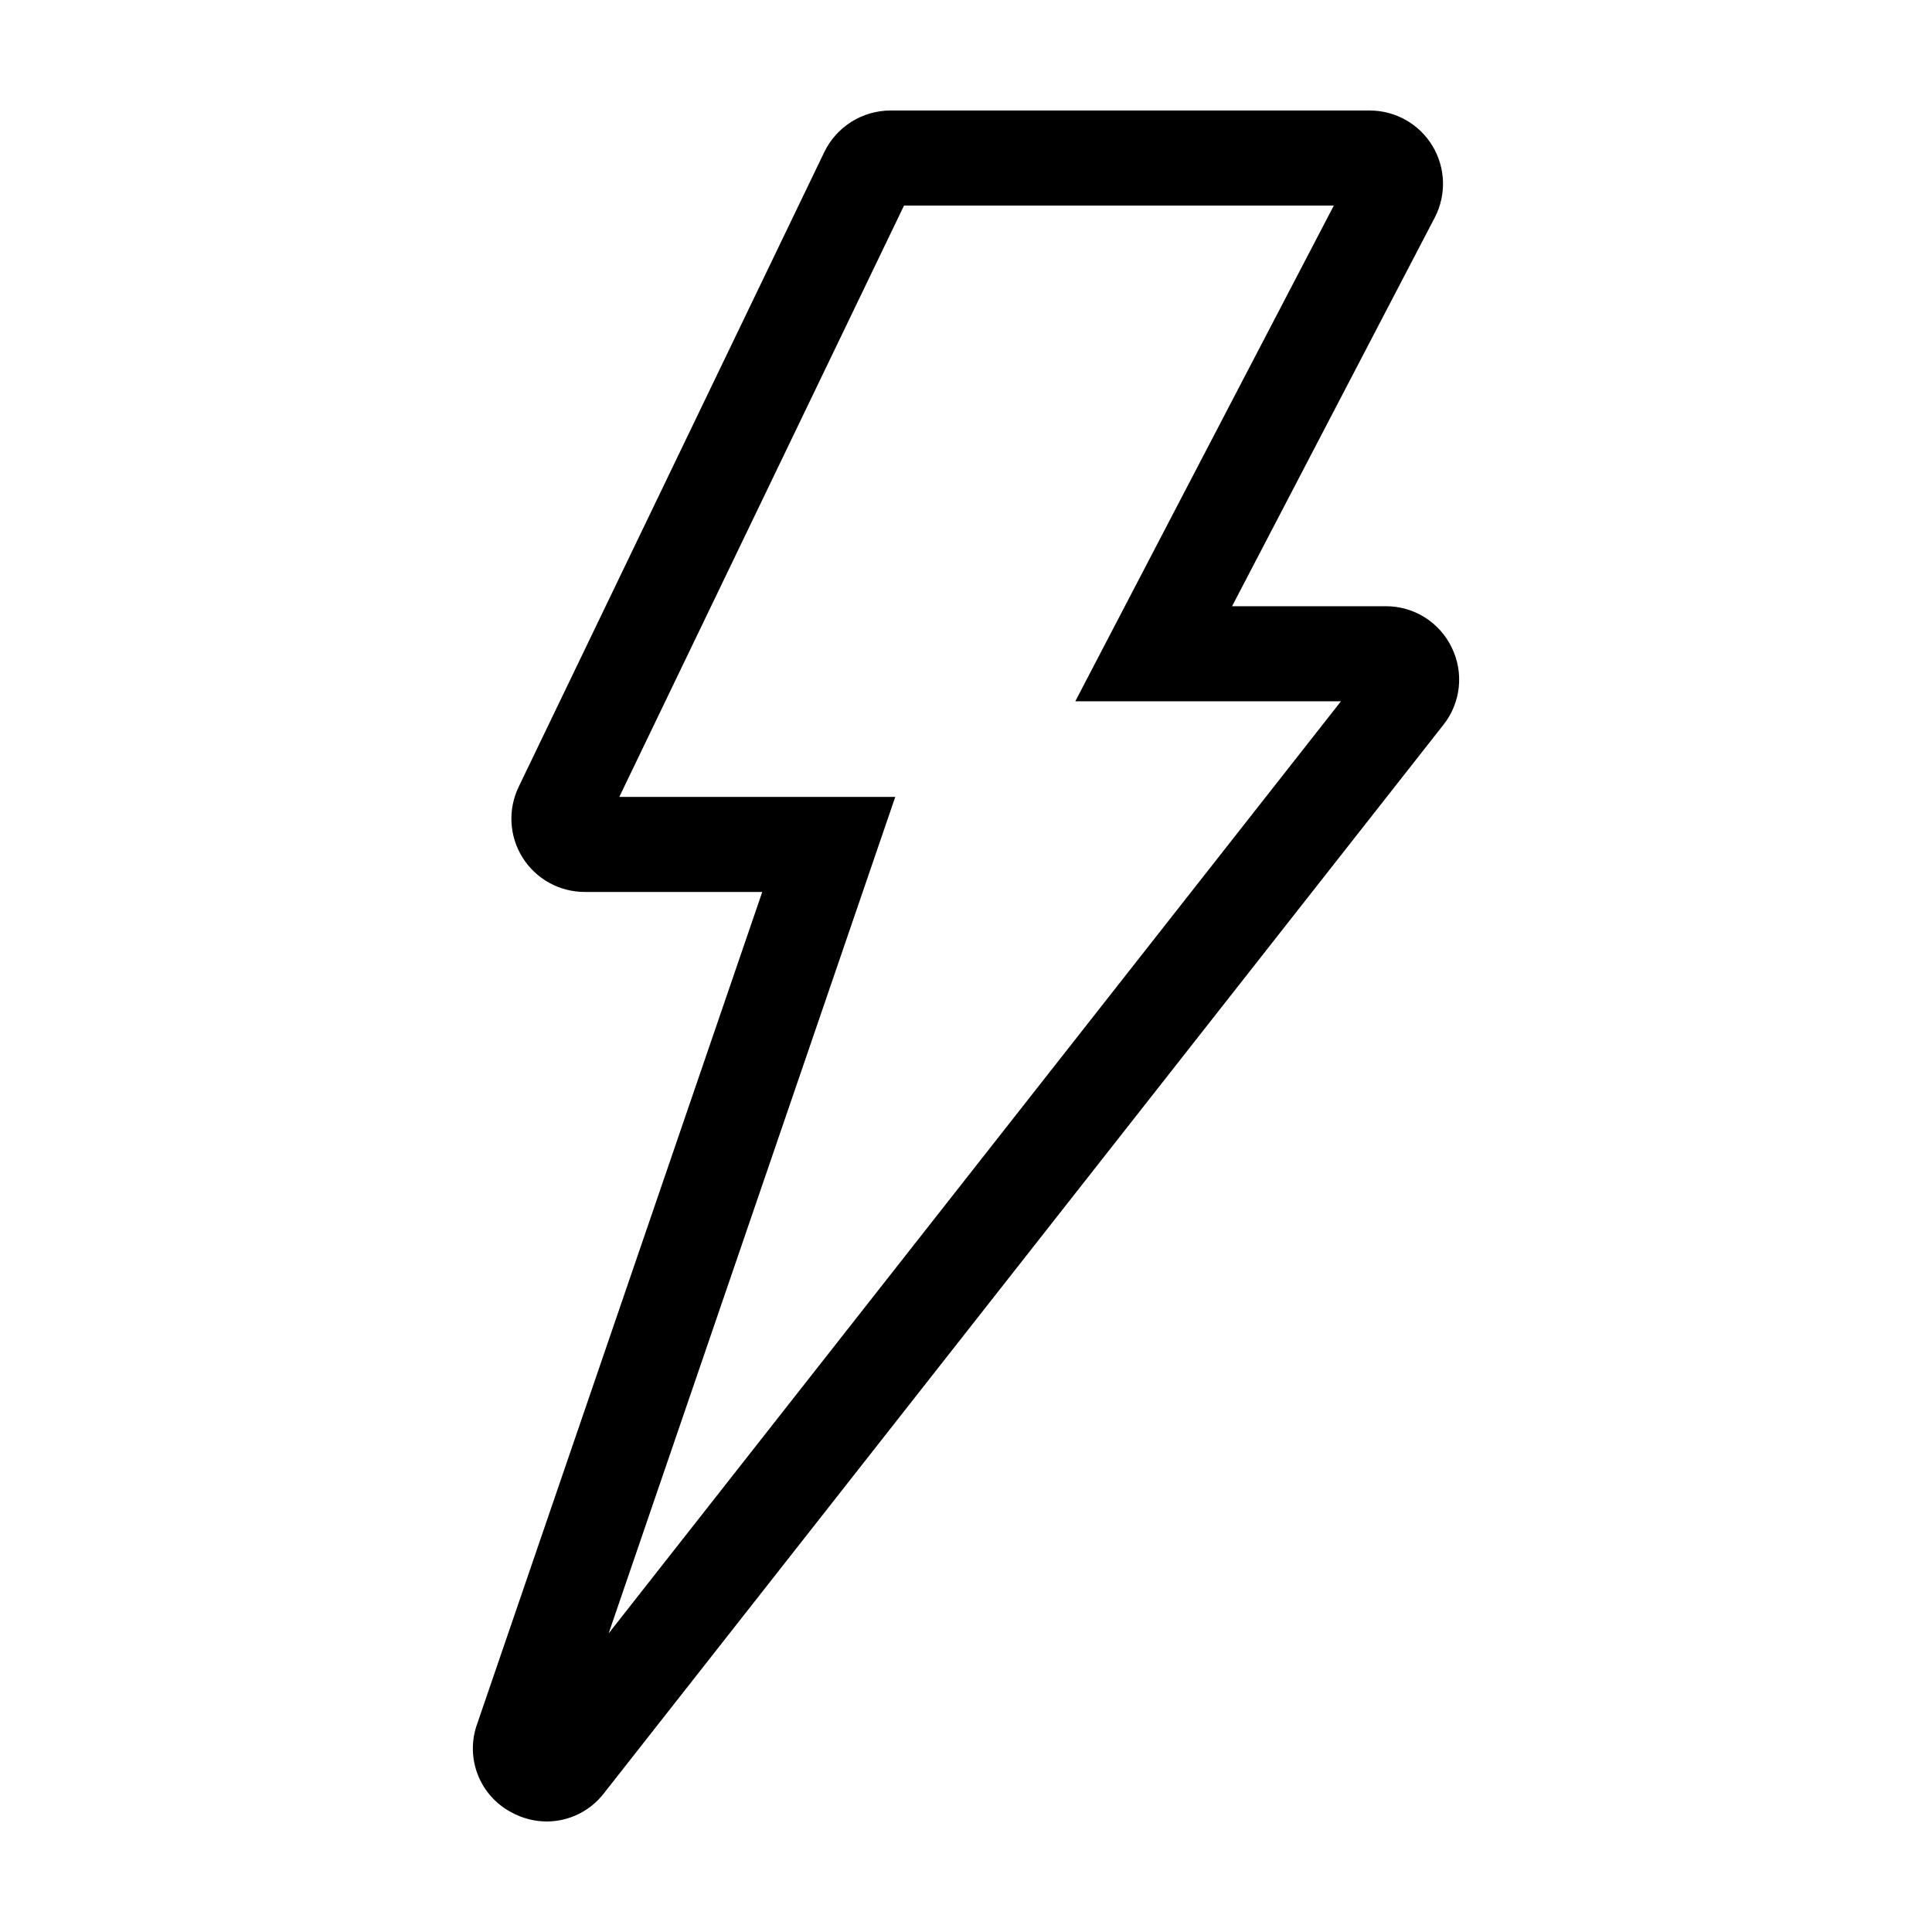 <?xml version="1.0" encoding="UTF-8"?>
<!-- Uploaded to: ICON Repo, www.svgrepo.com, Generator: ICON Repo Mixer Tools -->
<svg fill="#000000" width="800px" height="800px" version="1.1" viewBox="144 144 512 512" xmlns="http://www.w3.org/2000/svg">
 <path d="m528.71 315.59c-1.578-3.289-4.059-6.062-7.152-7.996-3.09-1.934-6.668-2.953-10.312-2.938h-40.738l53.699-102.97c3.144-6.016 2.914-13.238-0.605-19.047-3.516-5.805-9.812-9.352-16.602-9.352h-127.05c-3.652 0.012-7.231 1.047-10.32 2.992-3.094 1.941-5.578 4.715-7.176 8l-81.012 168.26c-2.894 6.019-2.496 13.102 1.059 18.754 3.555 5.652 9.766 9.082 16.441 9.082h47.062l-75.578 220.55c-1.551 4.332-1.484 9.082 0.184 13.371 1.668 4.289 4.828 7.836 8.898 9.98 2.883 1.59 6.121 2.43 9.41 2.438 5.938-0.023 11.523-2.789 15.141-7.496l222.46-283.14c2.266-2.856 3.672-6.297 4.062-9.922 0.391-3.625-0.258-7.289-1.863-10.559zm-223.42 261.29 75.965-221.69h-73.137l75.457-156.71h113.9l-68.512 131.37h70.406z"/>
</svg>